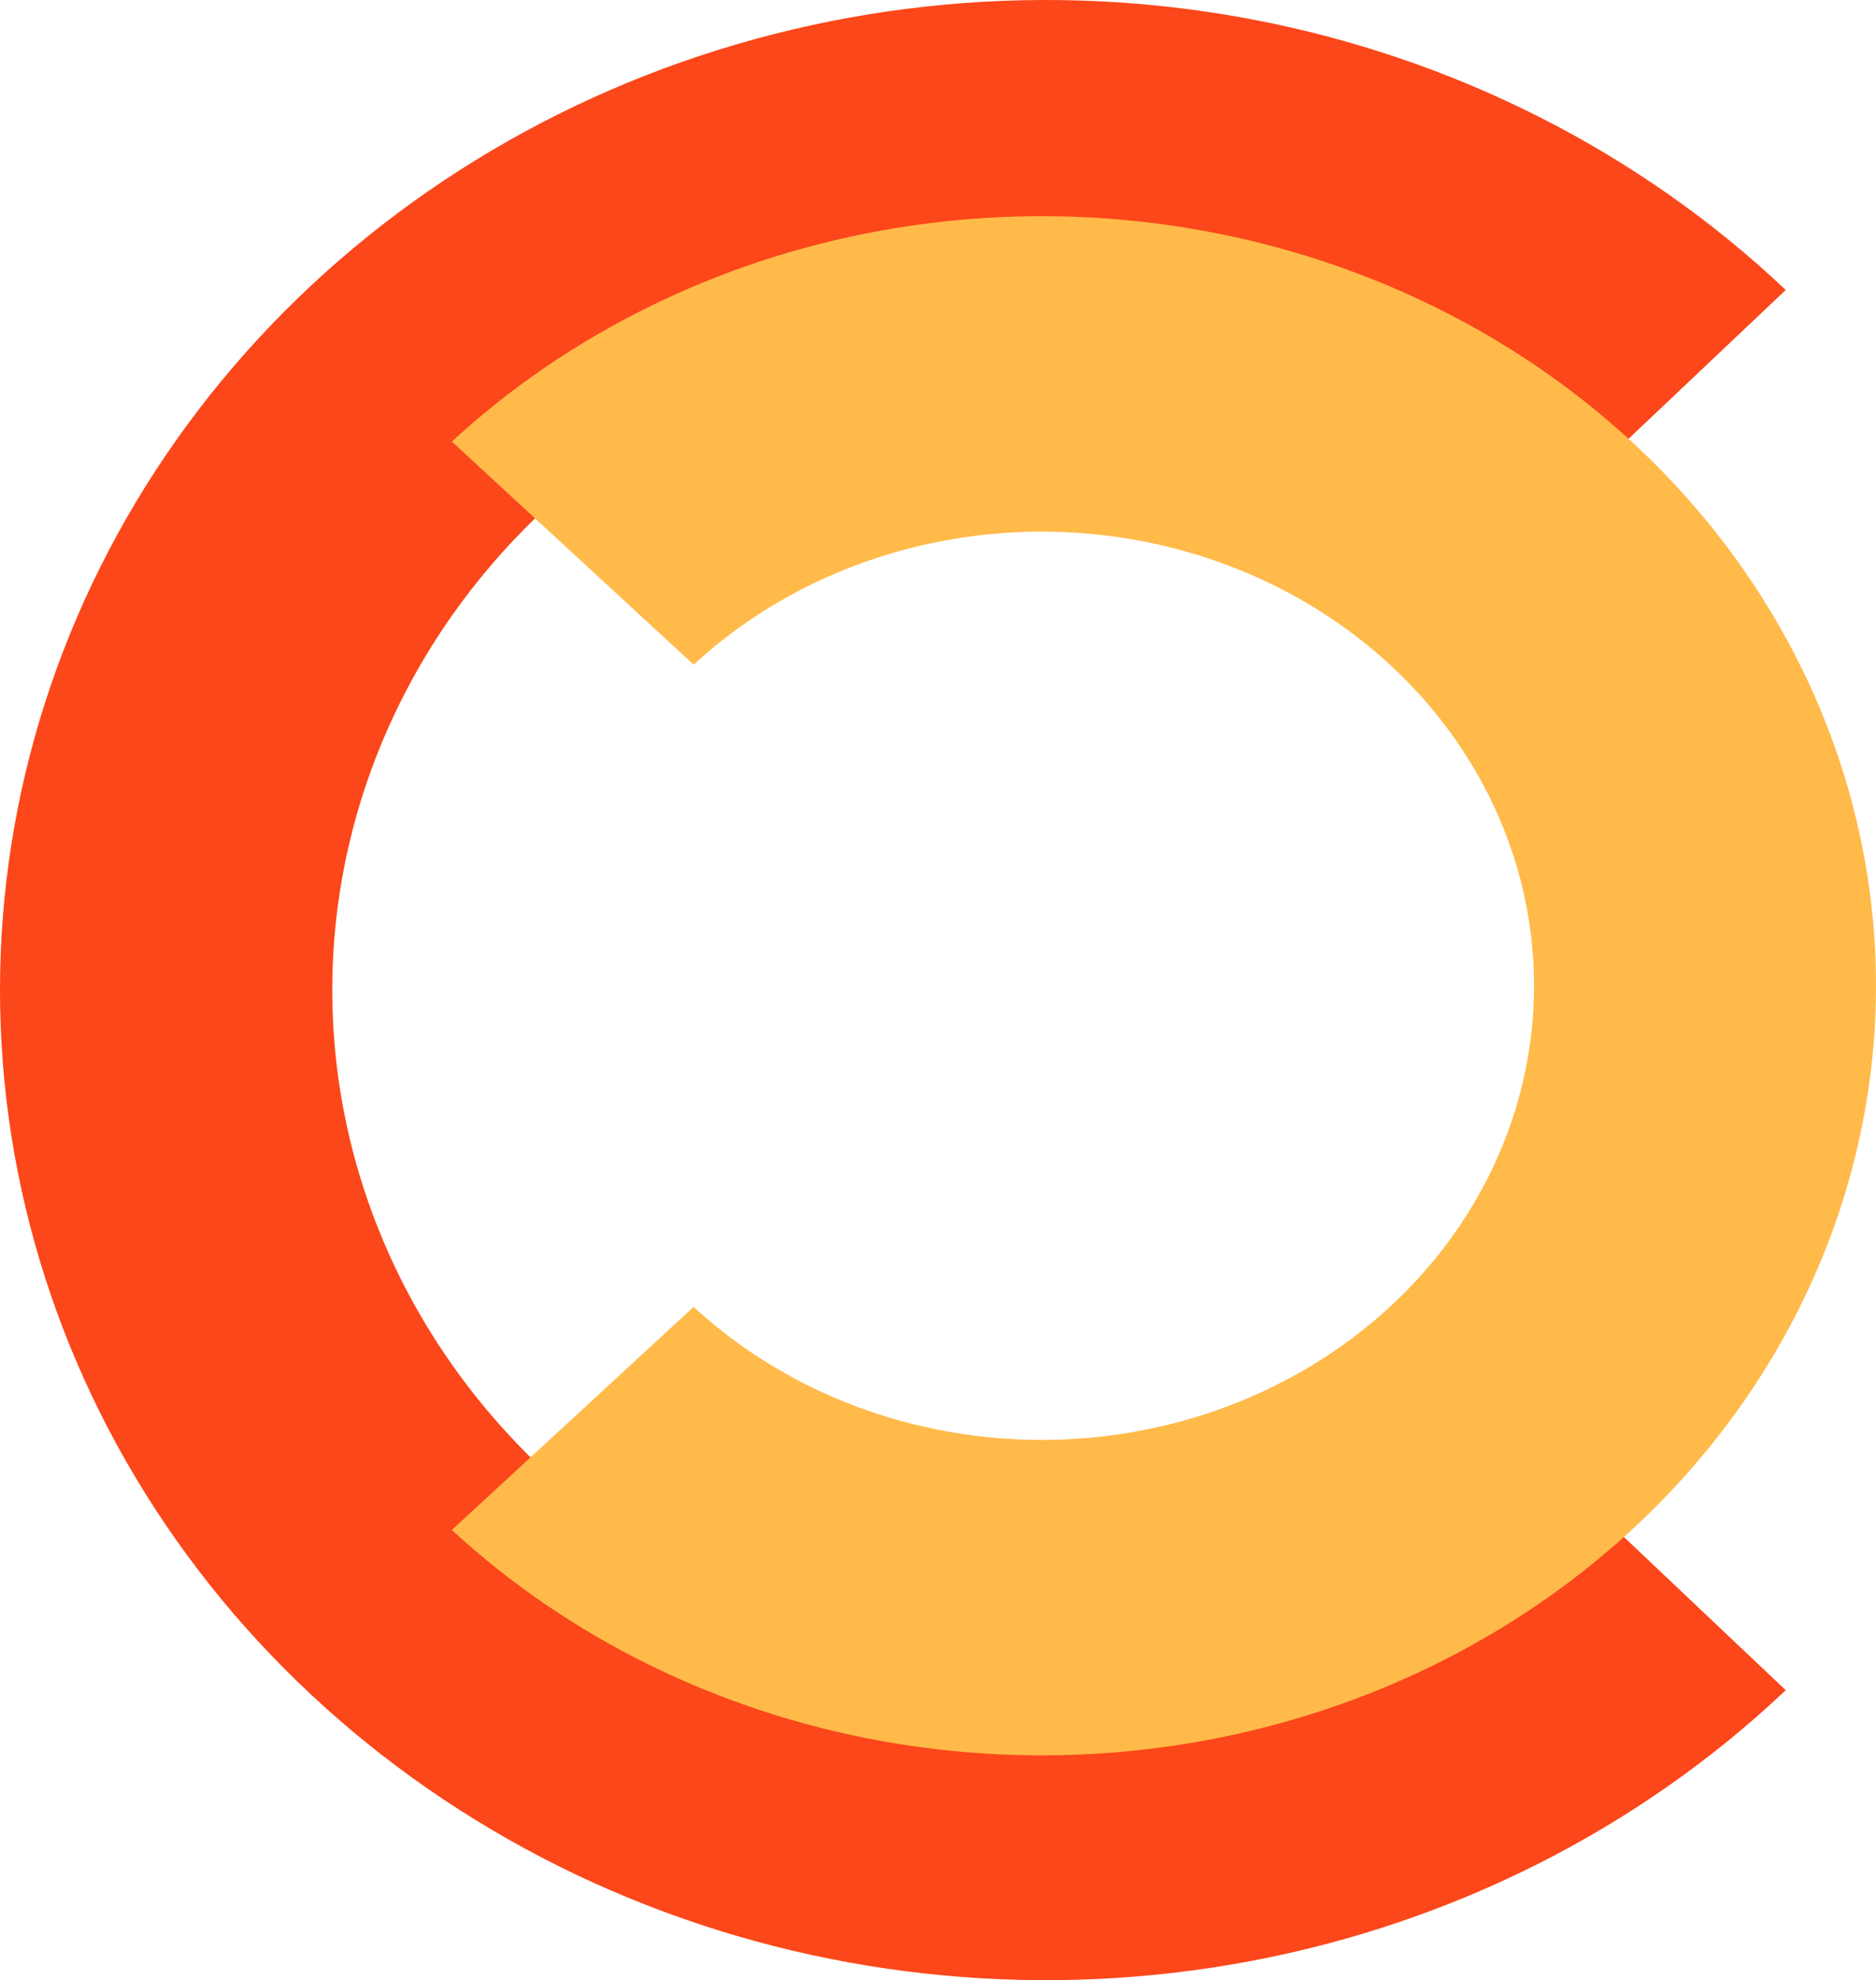 <svg width="217" height="229" viewBox="0 0 217 229" fill="none" xmlns="http://www.w3.org/2000/svg">
<path d="M206.56 195.464C189.638 211.477 168.078 222.382 144.606 226.8C121.134 231.218 96.805 228.95 74.695 220.284C52.585 211.618 33.688 196.942 20.392 178.113C7.097 159.283 0 137.146 0 114.5C0 91.854 7.097 69.717 20.392 50.887C33.688 32.058 52.586 17.382 74.695 8.716C96.805 0.05 121.134 -2.218 144.606 2.2C168.078 6.618 189.638 17.523 206.56 33.536L179.384 59.253C167.836 48.326 153.124 40.885 137.108 37.87C121.092 34.855 104.49 36.403 89.403 42.316C74.316 48.23 61.421 58.244 52.348 71.093C43.276 83.941 38.433 99.047 38.433 114.5C38.433 129.953 43.276 145.059 52.348 157.907C61.421 170.756 74.316 180.77 89.403 186.684C104.49 192.598 121.092 194.145 137.108 191.13C153.124 188.115 167.836 180.674 179.384 169.747L206.56 195.464Z" fill="#FB471A"/>
<path d="M52.264 51.068C65.76 38.621 82.955 30.144 101.674 26.71C120.393 23.276 139.796 25.038 157.429 31.775C175.062 38.511 190.133 49.918 200.737 64.554C211.34 79.19 217 96.397 217 114C217 131.603 211.34 148.81 200.737 163.446C190.133 178.082 175.062 189.489 157.429 196.225C139.796 202.961 120.393 204.724 101.674 201.29C82.955 197.856 65.76 189.379 52.264 176.932L80.234 151.136C88.198 158.481 98.344 163.483 109.391 165.51C120.437 167.536 131.886 166.496 142.292 162.521C152.697 158.546 161.591 151.815 167.848 143.178C174.105 134.541 177.445 124.387 177.445 114C177.445 103.613 174.105 93.459 167.848 84.822C161.591 76.185 152.697 69.454 142.292 65.479C131.886 61.504 120.437 60.464 109.391 62.49C98.344 64.517 88.198 69.519 80.234 76.864L52.264 51.068Z" fill="#FFBA4A"/>
</svg>
